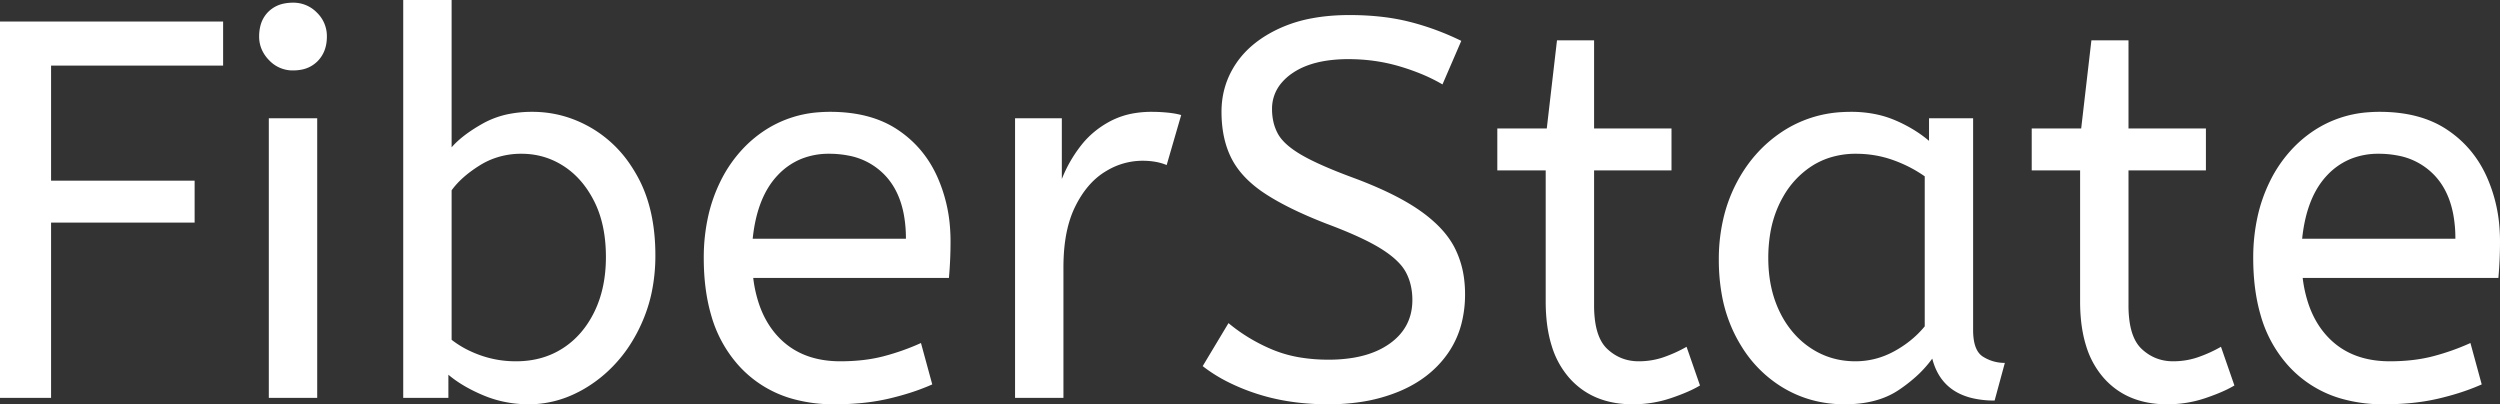 
<svg width="465" height="75.201" viewBox="0 0 465 75.201" xmlns="http://www.w3.org/2000/svg">
<rect x="0" y="0" width="465" height="75.201" fill="#333333" stroke="none"/>
<path d="M 223.7 68.1 L 228.5 60.1 Q 232.1 63.1 236.6 65 A 23.348 23.348 0 0 0 241.97 66.51 A 32.118 32.118 0 0 0 247.1 66.9 A 27.981 27.981 0 0 0 251.647 66.554 Q 254.07 66.154 256.031 65.293 A 13.701 13.701 0 0 0 258.5 63.9 Q 262.548 61.008 262.695 56.166 A 12.116 12.116 0 0 0 262.7 55.8 A 11.94 11.94 0 0 0 262.363 52.907 A 9.816 9.816 0 0 0 261.5 50.65 A 8.097 8.097 0 0 0 260.3 48.994 Q 259.03 47.613 256.884 46.271 A 25.81 25.81 0 0 0 256.85 46.25 Q 253.734 44.308 247.965 42.08 A 118.584 118.584 0 0 0 246.7 41.6 Q 239.5 38.8 235.2 35.95 A 21.931 21.931 0 0 1 232.111 33.502 Q 230.394 31.853 229.338 29.987 A 13.303 13.303 0 0 1 229.05 29.45 Q 227.2 25.8 227.2 20.8 Q 227.2 15.8 229.95 11.75 Q 232.7 7.7 238.05 5.25 A 25.558 25.558 0 0 1 243.95 3.415 Q 247.193 2.8 251 2.8 Q 257.2 2.8 262.15 4.05 Q 267.1 5.3 271.8 7.6 L 268.3 15.7 A 31.496 31.496 0 0 0 264.174 13.681 A 41.686 41.686 0 0 0 260.35 12.35 Q 255.8 11 250.8 11 A 27.187 27.187 0 0 0 246.77 11.28 Q 244.638 11.6 242.9 12.287 A 12.616 12.616 0 0 0 240.4 13.6 A 9.902 9.902 0 0 0 238.237 15.565 A 7.359 7.359 0 0 0 236.6 20.3 A 10.464 10.464 0 0 0 236.892 22.822 A 8.562 8.562 0 0 0 237.7 24.9 Q 238.756 26.819 241.791 28.647 A 23.503 23.503 0 0 0 242.05 28.8 A 33.003 33.003 0 0 0 244.266 29.972 Q 246.535 31.075 249.746 32.323 A 130.016 130.016 0 0 0 251.8 33.1 A 81.228 81.228 0 0 1 256.778 35.129 Q 261.164 37.1 264.15 39.2 A 26.044 26.044 0 0 1 267.19 41.677 Q 269.413 43.806 270.6 46.15 A 17.579 17.579 0 0 1 272.341 52.013 A 22.155 22.155 0 0 1 272.5 54.7 A 21.71 21.71 0 0 1 271.833 60.201 A 17.105 17.105 0 0 1 269.25 65.8 Q 266 70.4 260.25 72.8 A 30.521 30.521 0 0 1 252.84 74.804 A 40.027 40.027 0 0 1 247.1 75.2 Q 239.8 75.2 233.8 73.25 A 38.206 38.206 0 0 1 228.433 71.068 A 28.433 28.433 0 0 1 223.7 68.1 Z M 9.5 74 L 0 74 L 0 4 L 41.5 4 L 41.5 12.2 L 9.5 12.2 L 9.5 33.6 L 36.2 33.6 L 36.2 41.4 L 9.5 41.4 L 9.5 74 Z M 83.4 69.7 L 83.4 74 L 75 74 L 75 0 L 84 0 L 84 27.4 Q 86 25.1 89.85 22.95 A 16.584 16.584 0 0 1 95.081 21.128 A 22.424 22.424 0 0 1 99 20.8 Q 105 20.8 110.25 23.95 A 22.329 22.329 0 0 1 117.428 30.917 A 27.464 27.464 0 0 1 118.7 33.05 Q 121.9 39 121.9 47.5 A 33.315 33.315 0 0 1 121.213 54.388 A 27.75 27.75 0 0 1 119.9 58.8 A 29.367 29.367 0 0 1 116.739 64.804 A 25.482 25.482 0 0 1 114.55 67.55 A 24.894 24.894 0 0 1 108.419 72.464 A 23.302 23.302 0 0 1 107 73.2 A 20.006 20.006 0 0 1 99.634 75.16 A 19.209 19.209 0 0 1 98.4 75.2 Q 93.9 75.2 89.95 73.55 A 30.274 30.274 0 0 1 86.647 71.942 Q 84.822 70.903 83.4 69.7 Z M 176.5 51.7 L 140.1 51.7 A 24.088 24.088 0 0 0 141.239 56.725 Q 142.575 60.538 145.2 63.1 Q 149.4 67.2 156.3 67.2 Q 160.8 67.2 164.4 66.25 Q 168 65.3 171.3 63.8 L 173.4 71.5 A 40.77 40.77 0 0 1 169.065 73.126 A 51.863 51.863 0 0 1 165.3 74.15 A 38.914 38.914 0 0 1 160.208 74.969 A 52.025 52.025 0 0 1 155.2 75.2 A 28.318 28.318 0 0 1 147.454 74.195 A 21.108 21.108 0 0 1 137.45 68.05 A 23.521 23.521 0 0 1 132.245 58.51 Q 130.9 53.845 130.9 48 A 35.359 35.359 0 0 1 131.733 40.178 A 28.84 28.84 0 0 1 133.85 34.05 A 24.642 24.642 0 0 1 138.866 26.968 A 22.887 22.887 0 0 1 142.1 24.35 A 21.048 21.048 0 0 1 152.359 20.878 A 26.205 26.205 0 0 1 154.4 20.8 Q 161.9 20.8 166.85 24.05 Q 171.8 27.3 174.3 32.8 A 28.185 28.185 0 0 1 176.726 42.664 A 33.434 33.434 0 0 1 176.8 44.9 A 75.204 75.204 0 0 1 176.509 51.597 A 69.426 69.426 0 0 1 176.5 51.7 Z M 464.7 51.7 L 428.3 51.7 A 24.088 24.088 0 0 0 429.439 56.725 Q 430.775 60.538 433.4 63.1 Q 437.6 67.2 444.5 67.2 Q 449 67.2 452.6 66.25 Q 456.2 65.3 459.5 63.8 L 461.6 71.5 A 40.77 40.77 0 0 1 457.265 73.126 A 51.863 51.863 0 0 1 453.5 74.15 A 38.914 38.914 0 0 1 448.408 74.969 A 52.025 52.025 0 0 1 443.4 75.2 A 28.318 28.318 0 0 1 435.654 74.195 A 21.108 21.108 0 0 1 425.65 68.05 A 23.521 23.521 0 0 1 420.445 58.51 Q 419.1 53.845 419.1 48 A 35.359 35.359 0 0 1 419.933 40.178 A 28.84 28.84 0 0 1 422.05 34.05 A 24.642 24.642 0 0 1 427.066 26.968 A 22.887 22.887 0 0 1 430.3 24.35 A 21.048 21.048 0 0 1 440.559 20.878 A 26.205 26.205 0 0 1 442.6 20.8 Q 450.1 20.8 455.05 24.05 Q 460 27.3 462.5 32.8 A 28.185 28.185 0 0 1 464.926 42.664 A 33.434 33.434 0 0 1 465 44.9 A 75.204 75.204 0 0 1 464.709 51.597 A 69.426 69.426 0 0 1 464.7 51.7 Z M 287.5 56.1 L 287.5 31.7 L 278.5 31.7 L 278.5 23.9 L 287.7 23.9 L 289.6 7.5 L 296.5 7.5 L 296.5 23.9 L 310.9 23.9 L 310.9 31.7 L 296.5 31.7 L 296.5 56.8 A 21.559 21.559 0 0 0 296.668 59.596 Q 297.141 63.202 298.95 64.9 Q 301.4 67.2 304.8 67.2 Q 307.3 67.2 309.55 66.4 Q 311.8 65.6 313.7 64.5 L 316.2 71.7 A 18.546 18.546 0 0 1 314.582 72.556 Q 313.78 72.935 312.834 73.308 A 43.365 43.365 0 0 1 310.8 74.05 Q 307.4 75.2 303.7 75.2 Q 296.2 75.2 291.85 70.25 A 16.116 16.116 0 0 1 288.622 64.348 Q 287.859 61.917 287.615 58.98 A 34.777 34.777 0 0 1 287.5 56.1 Z M 386.9 56.1 L 386.9 31.7 L 377.9 31.7 L 377.9 23.9 L 387.1 23.9 L 389 7.5 L 395.9 7.5 L 395.9 23.9 L 410.3 23.9 L 410.3 31.7 L 395.9 31.7 L 395.9 56.8 A 21.559 21.559 0 0 0 396.068 59.596 Q 396.541 63.202 398.35 64.9 Q 400.8 67.2 404.2 67.2 Q 406.7 67.2 408.95 66.4 Q 411.2 65.6 413.1 64.5 L 415.6 71.7 A 18.546 18.546 0 0 1 413.982 72.556 Q 413.18 72.935 412.234 73.308 A 43.365 43.365 0 0 1 410.2 74.05 Q 406.8 75.2 403.1 75.2 Q 395.6 75.2 391.25 70.25 A 16.116 16.116 0 0 1 388.022 64.348 Q 387.259 61.917 387.015 58.98 A 34.777 34.777 0 0 1 386.9 56.1 Z M 358.8 26.2 L 358.8 22 L 367 22 L 367 61.4 A 12.15 12.15 0 0 0 367.102 63.036 Q 367.434 65.47 368.85 66.35 Q 370.7 67.5 372.9 67.5 L 371 74.5 A 17.722 17.722 0 0 1 366.735 74.028 Q 361.098 72.628 359.503 67.08 A 13.59 13.59 0 0 1 359.4 66.7 A 21.307 21.307 0 0 1 356.29 70.126 A 28.498 28.498 0 0 1 353.15 72.55 Q 349.2 75.2 343.1 75.2 Q 336.6 75.2 331.3 71.9 A 22.947 22.947 0 0 1 323.887 64.373 A 27.923 27.923 0 0 1 322.85 62.55 A 27.228 27.228 0 0 1 320.22 54.608 A 36.644 36.644 0 0 1 319.7 48.3 A 33.142 33.142 0 0 1 320.697 40.031 A 27.968 27.968 0 0 1 322.85 34.3 Q 326 28.1 331.55 24.45 A 22.297 22.297 0 0 1 342.745 20.844 A 27.388 27.388 0 0 1 344.3 20.8 A 22.584 22.584 0 0 1 349.094 21.29 A 18.703 18.703 0 0 1 352.45 22.35 A 26.002 26.002 0 0 1 356.737 24.644 A 22.103 22.103 0 0 1 358.8 26.2 Z M 197.8 74 L 188.8 74 L 188.8 22 L 197.5 22 L 197.5 33.3 Q 198.8 30 201 27.15 Q 203.2 24.3 206.5 22.55 A 14.817 14.817 0 0 1 211.18 21.026 A 19.459 19.459 0 0 1 214.2 20.8 Q 215.7 20.8 217.2 20.95 A 18.972 18.972 0 0 1 218.255 21.084 Q 218.755 21.162 219.182 21.262 A 8.817 8.817 0 0 1 219.7 21.4 L 217 30.7 A 9.763 9.763 0 0 0 214.855 30.088 Q 213.759 29.9 212.5 29.9 A 12.958 12.958 0 0 0 205.87 31.746 A 15.609 15.609 0 0 0 205.45 32 Q 202.122 34.086 199.978 38.442 A 22.927 22.927 0 0 0 199.95 38.5 Q 198.187 42.107 197.87 47.328 A 39.09 39.09 0 0 0 197.8 49.7 L 197.8 74 Z M 59 74 L 50 74 L 50 22 L 59 22 L 59 74 Z M 358 60.7 L 358 32.8 Q 355.3 30.9 352.05 29.75 Q 348.8 28.6 345.2 28.6 A 15.924 15.924 0 0 0 340.229 29.354 A 14.024 14.024 0 0 0 336.75 31.05 A 16.301 16.301 0 0 0 331.731 36.474 A 19.962 19.962 0 0 0 331 37.85 A 20.663 20.663 0 0 0 329.247 43.527 A 27.678 27.678 0 0 0 328.9 48 Q 328.9 53.6 331 57.95 A 17.602 17.602 0 0 0 334.106 62.496 A 15.697 15.697 0 0 0 336.8 64.75 Q 340.5 67.2 345.1 67.2 Q 348.9 67.2 352.3 65.35 Q 355.7 63.5 358 60.7 Z M 84 35.4 L 84 63.2 A 17.99 17.99 0 0 0 87.63 65.385 A 21.802 21.802 0 0 0 89.4 66.1 A 19.462 19.462 0 0 0 95.564 67.196 A 22.039 22.039 0 0 0 96 67.2 Q 100.9 67.2 104.65 64.8 Q 108.4 62.4 110.55 58 Q 112.7 53.6 112.7 47.8 Q 112.7 41.8 110.55 37.5 Q 108.4 33.2 104.85 30.9 Q 101.3 28.6 97 28.6 A 14.741 14.741 0 0 0 91.373 29.663 A 14.054 14.054 0 0 0 89.25 30.75 Q 85.8 32.9 84 35.4 Z M 140 44.4 L 168.5 44.4 A 24.355 24.355 0 0 0 168.096 39.815 Q 167.6 37.231 166.496 35.207 A 12.422 12.422 0 0 0 164.7 32.7 A 12.488 12.488 0 0 0 157.739 28.924 A 18.395 18.395 0 0 0 154.2 28.6 A 13.58 13.58 0 0 0 149.088 29.535 A 12.524 12.524 0 0 0 144.6 32.65 Q 140.8 36.7 140 44.4 Z M 428.2 44.4 L 456.7 44.4 A 24.355 24.355 0 0 0 456.296 39.815 Q 455.8 37.231 454.696 35.207 A 12.422 12.422 0 0 0 452.9 32.7 A 12.488 12.488 0 0 0 445.939 28.924 A 18.395 18.395 0 0 0 442.4 28.6 A 13.58 13.58 0 0 0 437.288 29.535 A 12.524 12.524 0 0 0 432.8 32.65 Q 429 36.7 428.2 44.4 Z M 50.137 11.288 A 5.973 5.973 0 0 0 54.5 13.1 A 8.175 8.175 0 0 0 55.996 12.969 A 5.647 5.647 0 0 0 59.1 11.35 Q 60.8 9.6 60.8 6.8 A 7.26 7.26 0 0 0 60.8 6.719 A 6.06 6.06 0 0 0 58.95 2.35 A 7.395 7.395 0 0 0 58.892 2.293 A 6.059 6.059 0 0 0 54.5 0.5 A 8.264 8.264 0 0 0 52.844 0.658 A 5.661 5.661 0 0 0 49.9 2.2 A 5.588 5.588 0 0 0 48.429 4.832 A 7.987 7.987 0 0 0 48.2 6.8 A 5.992 5.992 0 0 0 48.692 9.219 A 6.643 6.643 0 0 0 50.05 11.2 A 7.466 7.466 0 0 0 50.137 11.288 Z" fill="white"/>
</svg>
